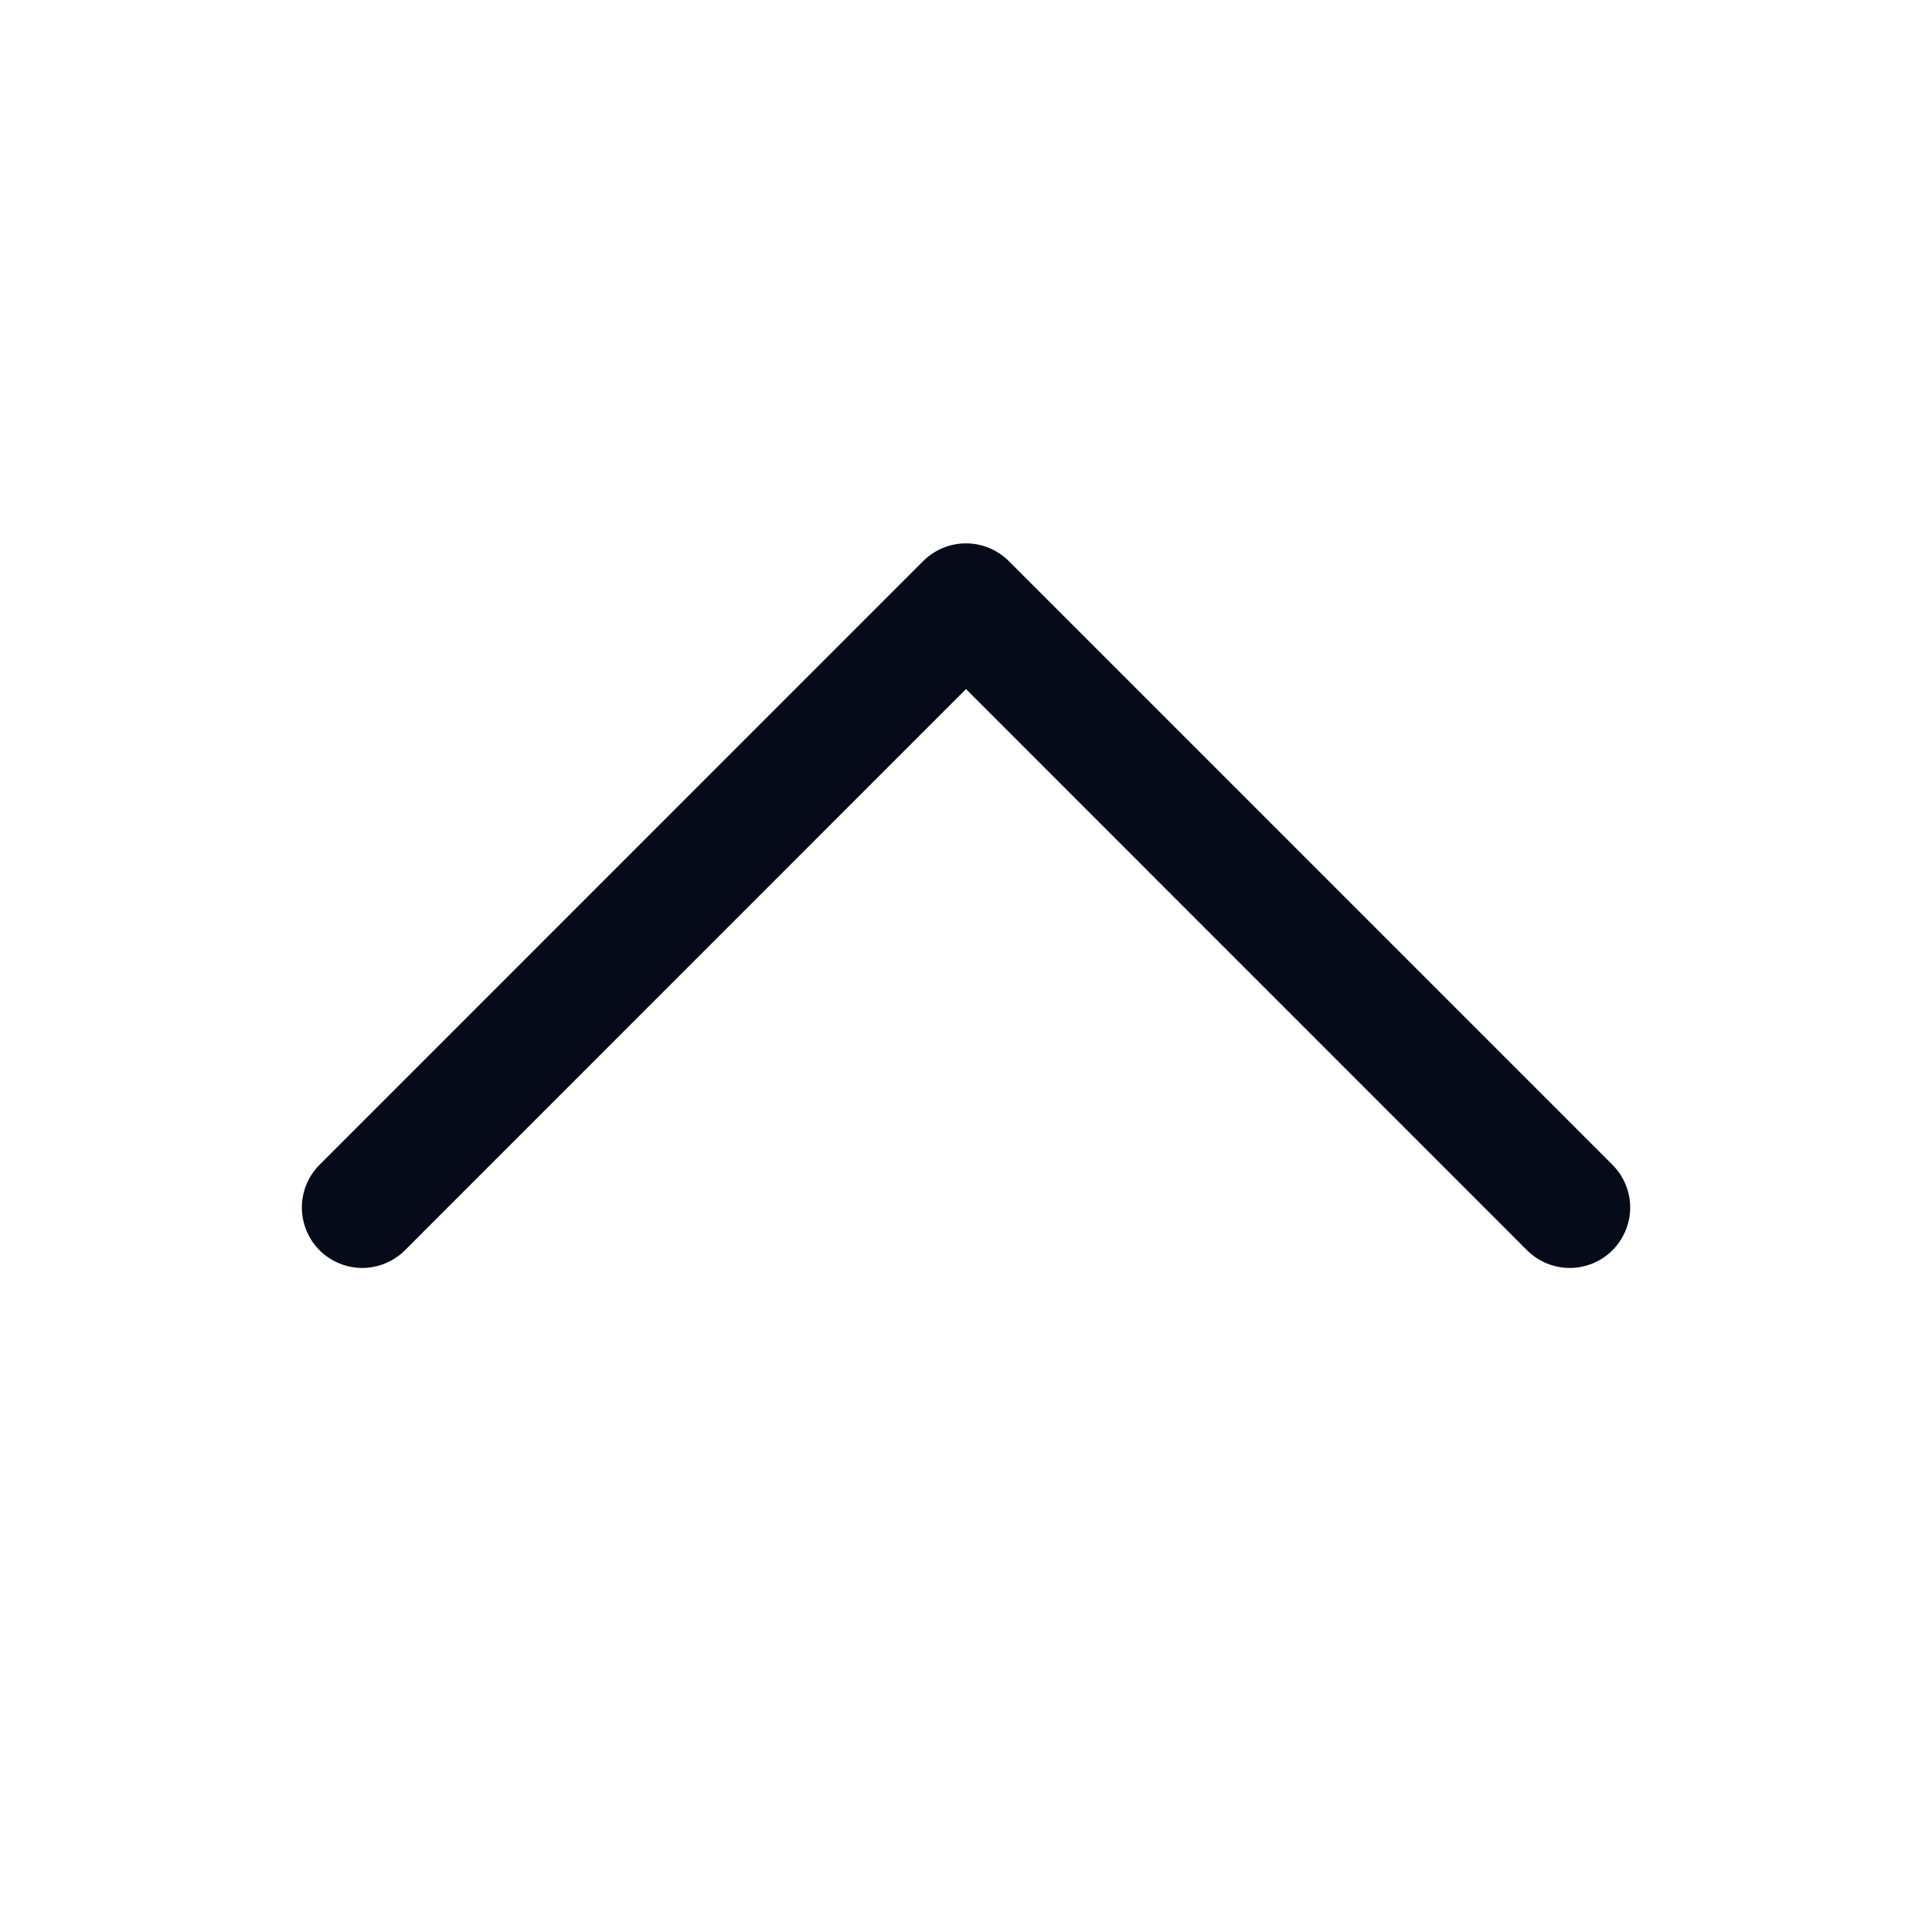 <svg width="24" height="24" viewBox="0 0 24 24" fill="none" xmlns="http://www.w3.org/2000/svg">
    <path d="M20.031 15.531C19.961 15.601 19.878 15.656 19.787 15.694C19.696 15.731 19.599 15.751 19.5 15.751C19.401 15.751 19.304 15.731 19.213 15.694C19.122 15.656 19.039 15.601 18.969 15.531L12 8.56L5.031 15.531C4.89 15.671 4.699 15.751 4.5 15.751C4.301 15.751 4.11 15.671 3.969 15.531C3.829 15.39 3.75 15.199 3.75 15C3.75 14.801 3.829 14.61 3.969 14.47L11.469 6.969C11.539 6.9 11.622 6.844 11.713 6.807C11.804 6.769 11.901 6.75 12 6.75C12.099 6.75 12.196 6.769 12.287 6.807C12.378 6.844 12.461 6.9 12.531 6.969L20.031 14.47C20.1 14.539 20.156 14.622 20.193 14.713C20.231 14.804 20.251 14.902 20.251 15C20.251 15.099 20.231 15.196 20.193 15.287C20.156 15.378 20.1 15.461 20.031 15.531Z" fill="#070B19"/>
</svg>
